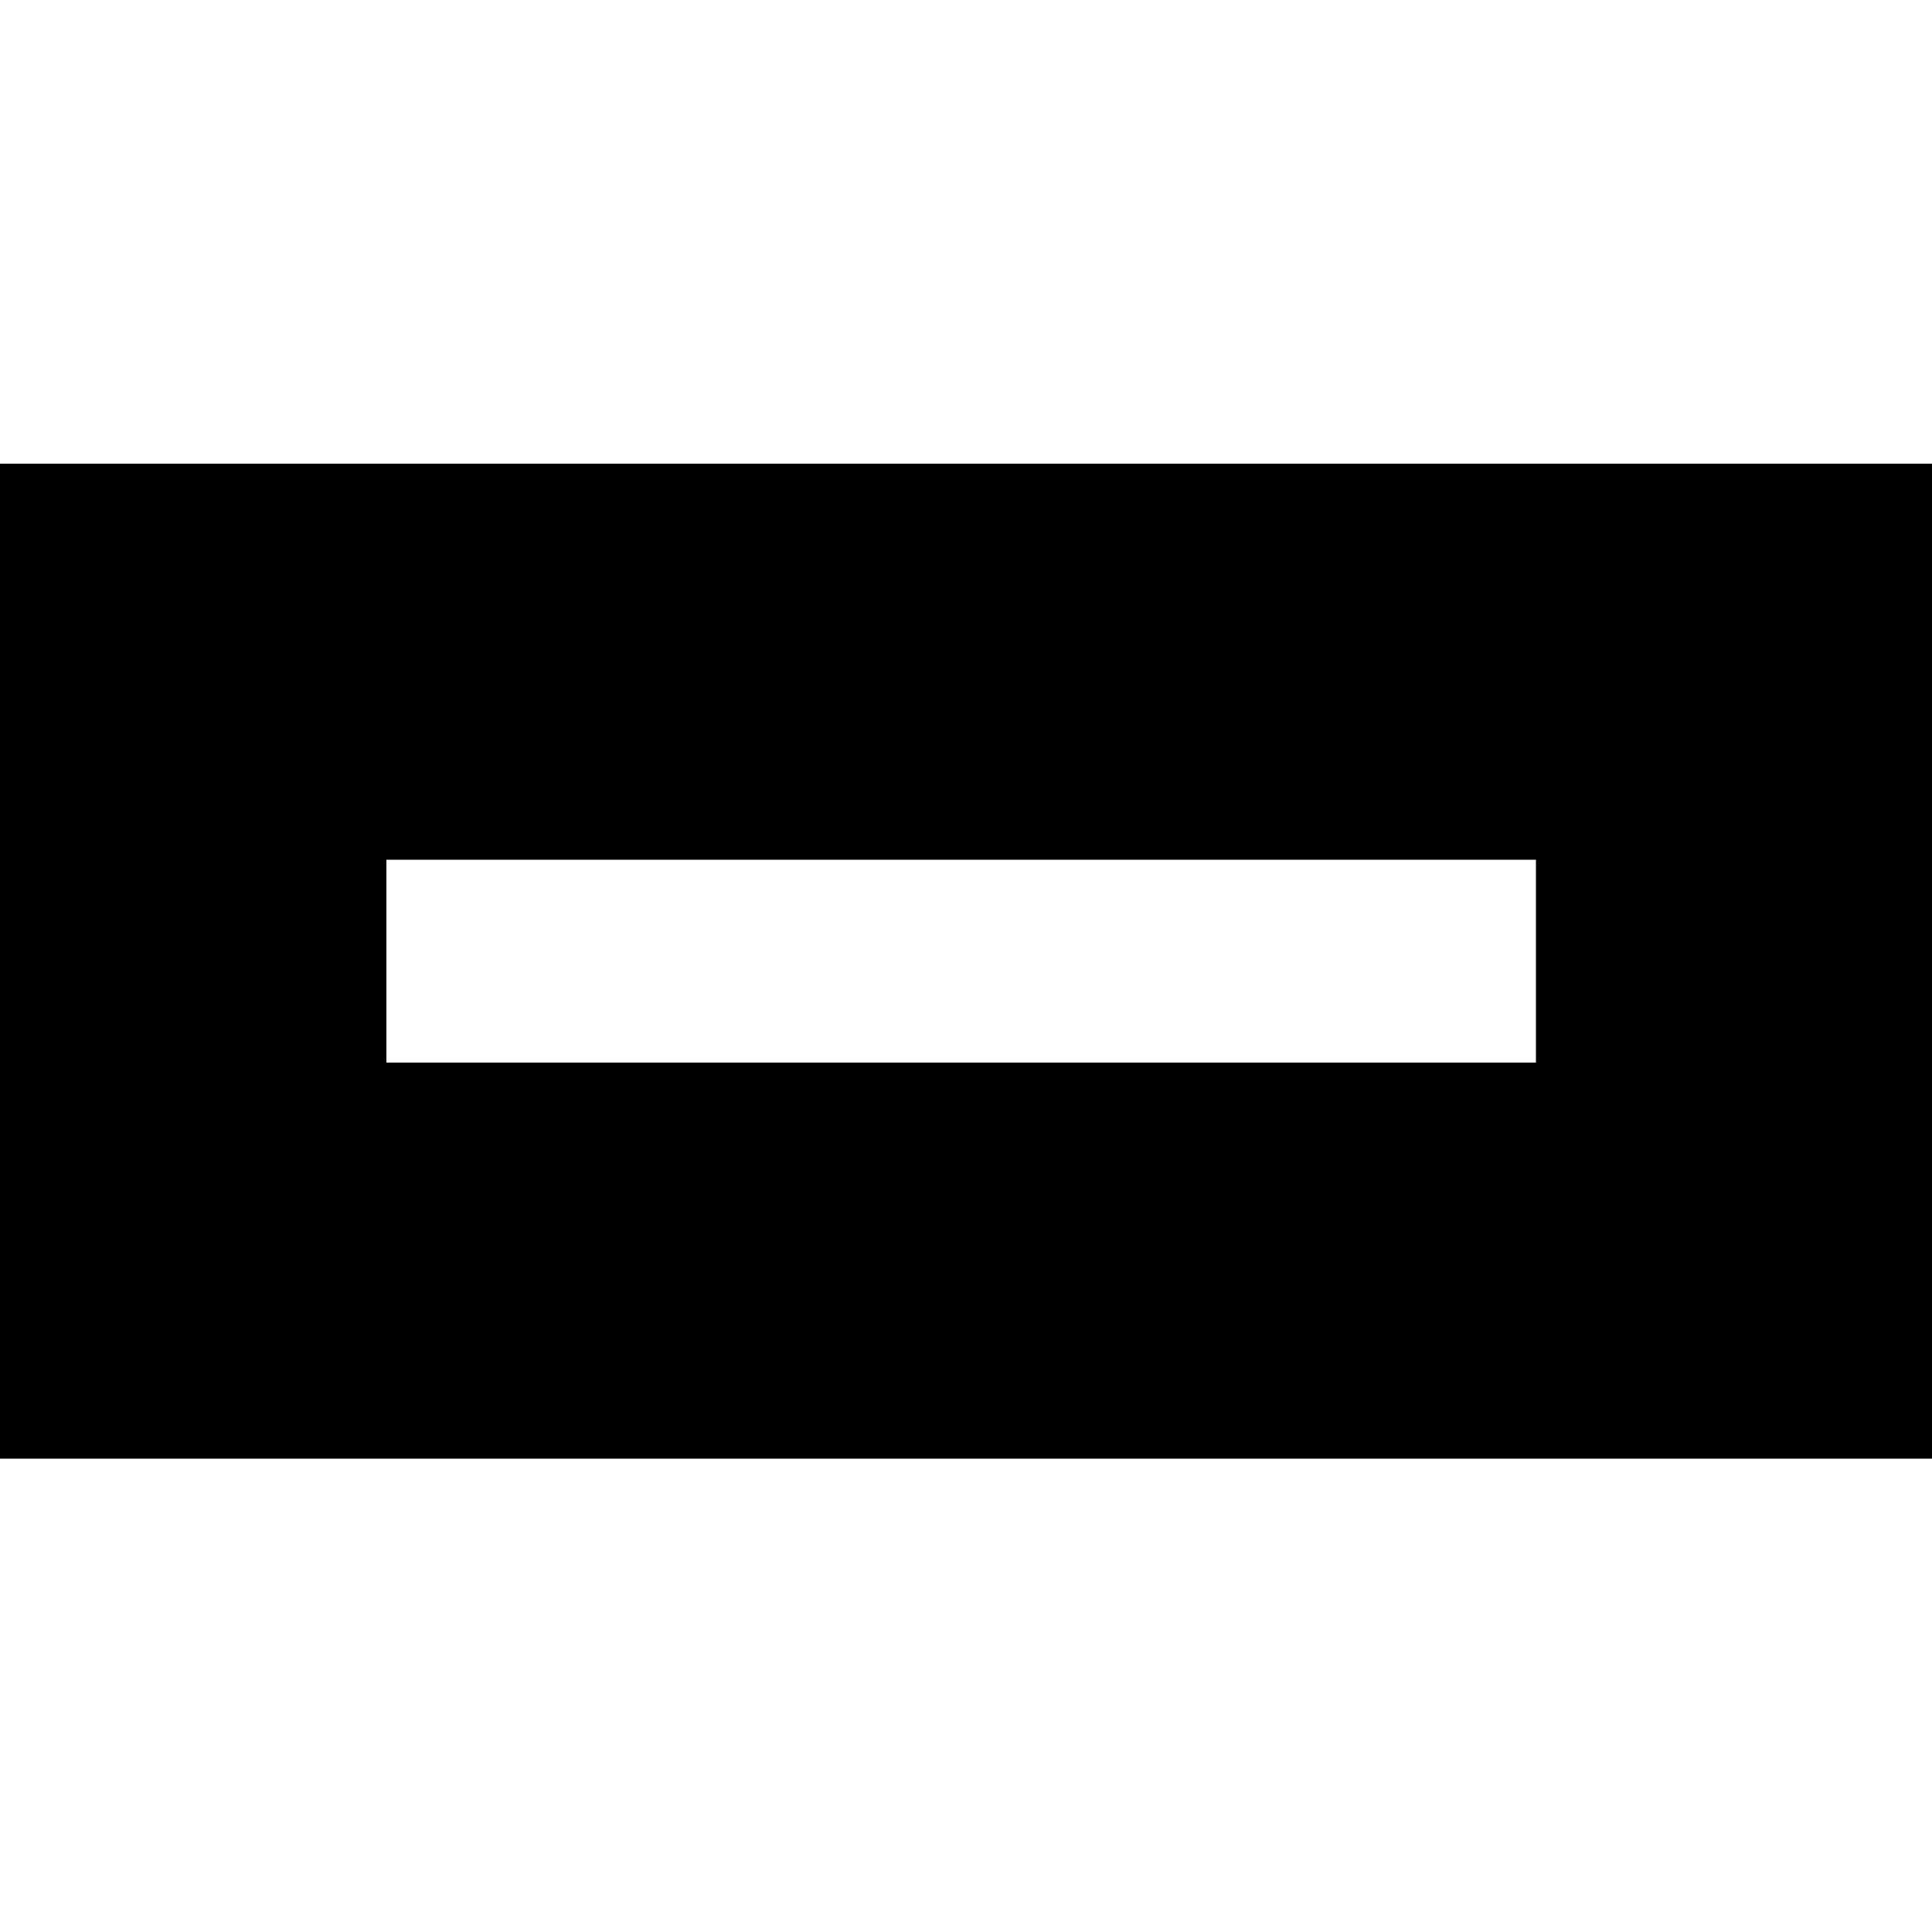 <?xml version="1.0" standalone="no"?>
<!DOCTYPE svg PUBLIC "-//W3C//DTD SVG 20010904//EN"
 "http://www.w3.org/TR/2001/REC-SVG-20010904/DTD/svg10.dtd">
<svg version="1.0" xmlns="http://www.w3.org/2000/svg"
 width="200pt" height="200pt" viewBox="0 0 200 200"
 preserveAspectRatio="xMidYMid meet">
<g transform="translate(0,200) scale(0.1,-0.1)"
fill="#000000" stroke="none">
<path d="M0 1005 l0 -515 1000 0 1000 0 0 515 0 515 -1000 0 -1000 0 0 -515z
m1590 0 l0 -105 -595 0 -595 0 0 105 0 105 595 0 595 0 0 -105z"/>
</g>
</svg>

